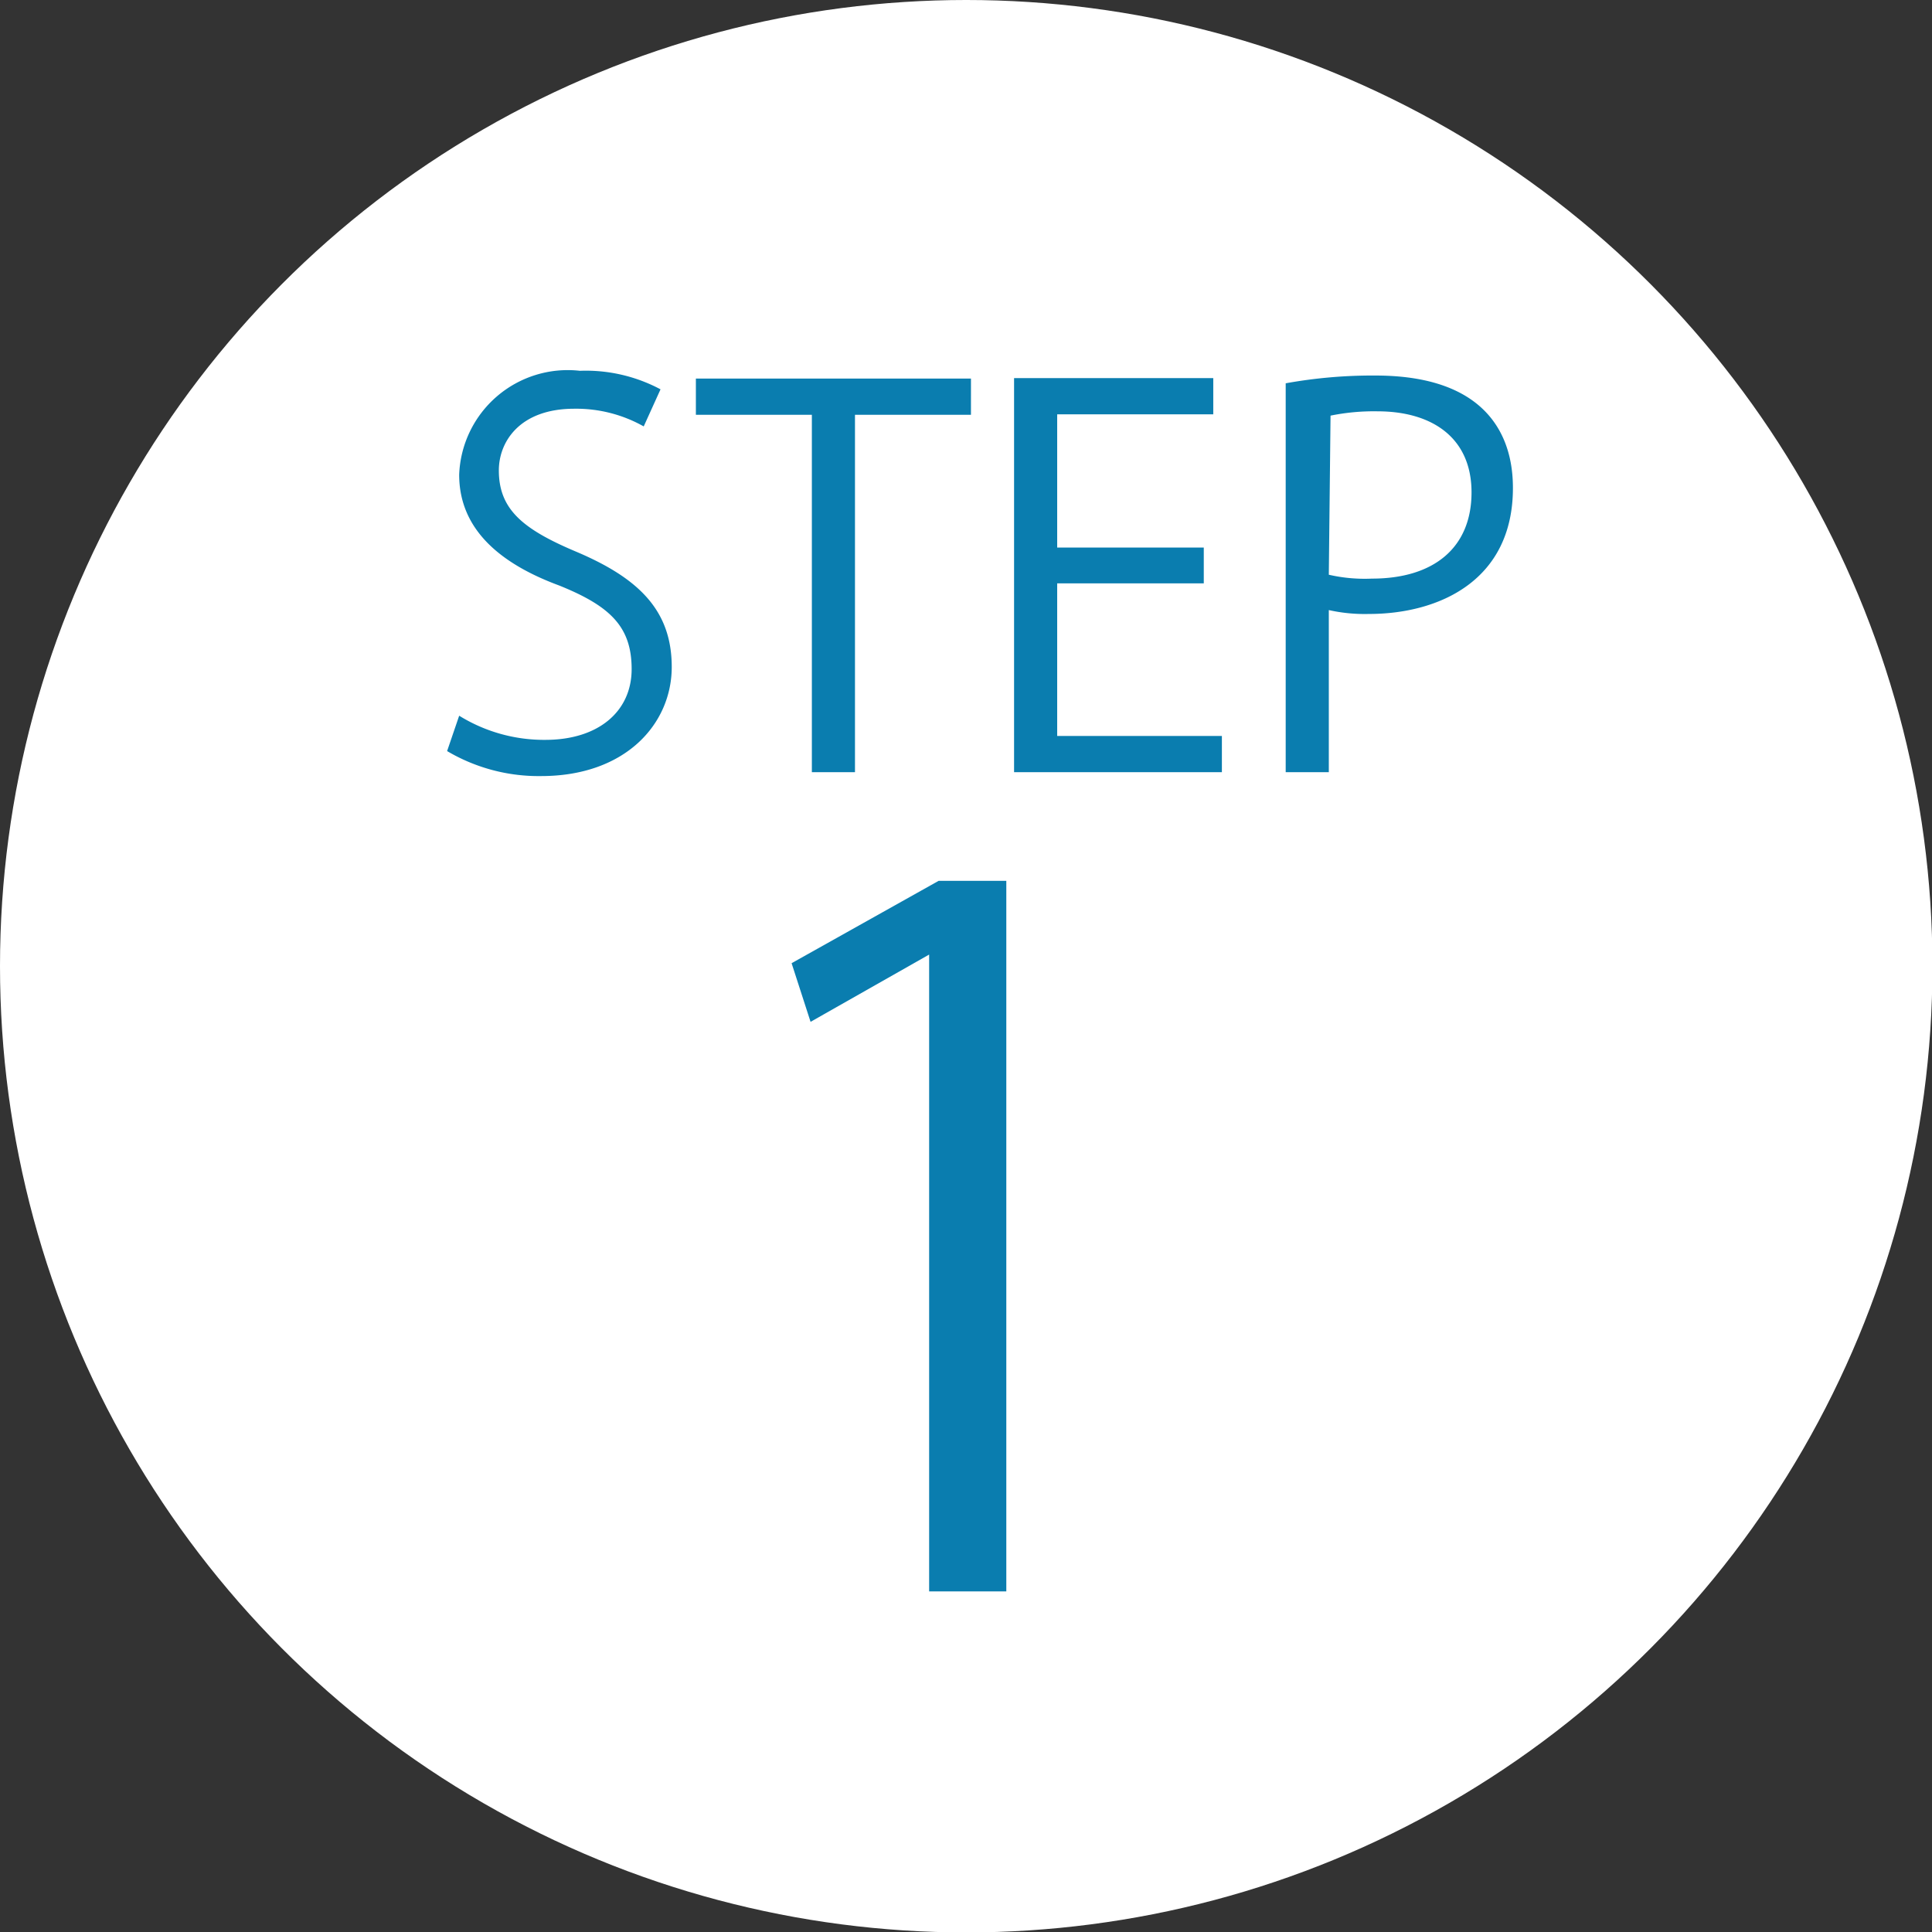 <svg xmlns="http://www.w3.org/2000/svg" viewBox="0 0 44.81 44.81"><rect x="0" y="0" width="44.81" height="44.81" fill="#333333" stroke="none"/><g data-name="レイヤー 2"><g data-name="レイヤー 1"><circle cx="22.41" cy="22.41" r="22.41" fill="#fff"/><path d="M14.93 9.89a3.19 3.19 0 0 0-1.61-.41c-1.27 0-1.75.77-1.75 1.43 0 .9.55 1.36 1.78 1.88 1.47.62 2.23 1.37 2.23 2.68S14.52 18 12.55 18a4.17 4.17 0 0 1-2.18-.58l.28-.82a3.74 3.74 0 0 0 2 .56c1.23 0 2-.66 2-1.64s-.49-1.46-1.68-1.94c-1.38-.51-2.32-1.31-2.32-2.57a2.52 2.52 0 0 1 2.8-2.41 3.68 3.68 0 0 1 1.87.43zm7.59-.27h-2.69v8.29h-1V9.62h-2.69v-.84h6.38zm5.82 8.29h-4.82V8.77h4.62v.84h-3.62v3.09h3.4v.83h-3.4v3.54h3.82zm1.48-9.02a11.3 11.3 0 0 1 2.08-.18c3 0 3.19 1.89 3.19 2.61 0 2.15-1.72 2.92-3.34 2.92a3.81 3.81 0 0 1-.93-.09v3.76h-1zm1 4.44a3.72 3.72 0 0 0 1 .09c1.44 0 2.31-.72 2.31-2s-.93-1.88-2.18-1.88a5.05 5.05 0 0 0-1.09.1zm-9.27 23.58V22.14L18.8 23.7l-.44-1.36 3.41-1.91h1.57v16.48z" fill="#0a7daf"/></g></g></svg>